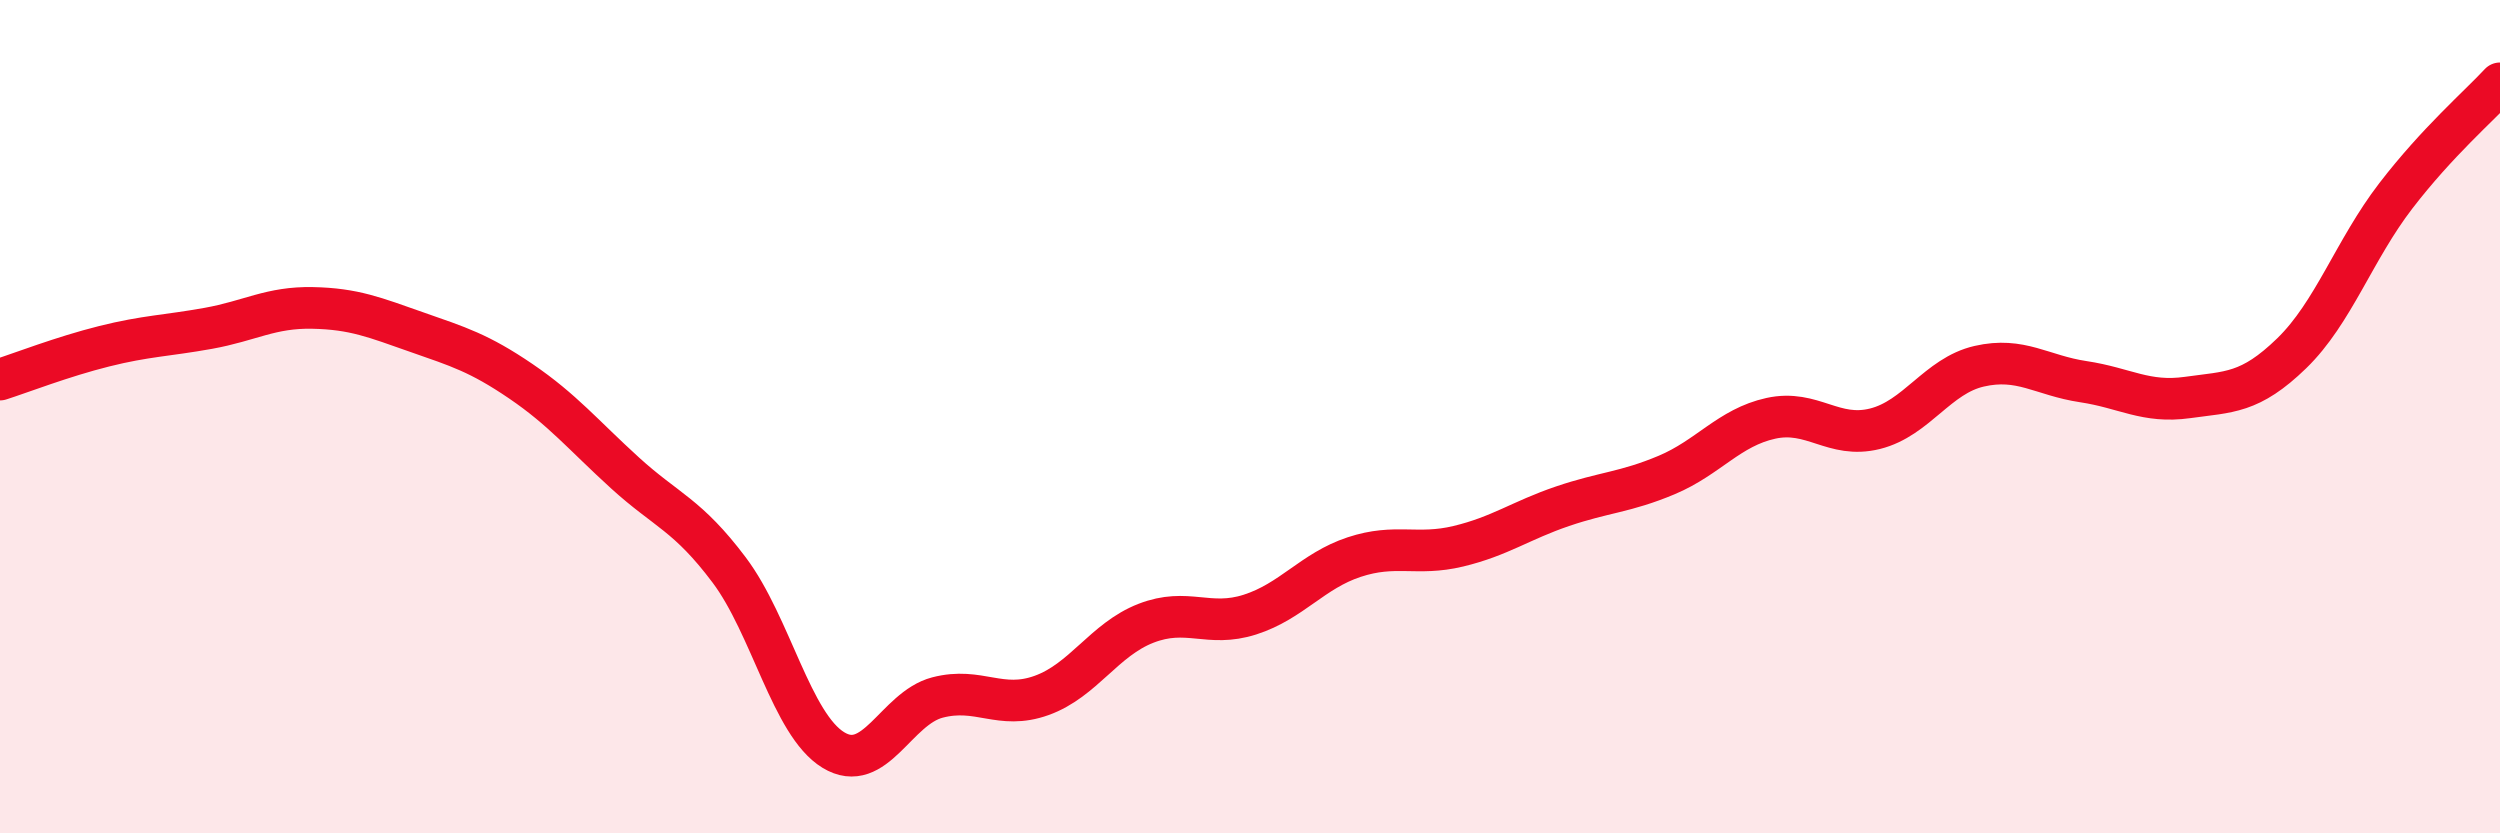 
    <svg width="60" height="20" viewBox="0 0 60 20" xmlns="http://www.w3.org/2000/svg">
      <path
        d="M 0,9.11 C 0.5,8.95 1.5,8.56 2.5,8.31 C 3.5,8.06 4,8.06 5,7.88 C 6,7.7 6.5,7.37 7.5,7.39 C 8.5,7.41 9,7.62 10,7.97 C 11,8.32 11.5,8.47 12.5,9.15 C 13.5,9.83 14,10.44 15,11.35 C 16,12.26 16.5,12.35 17.5,13.68 C 18.5,15.01 19,17.39 20,18 C 21,18.61 21.5,17 22.5,16.74 C 23.5,16.48 24,17.05 25,16.69 C 26,16.33 26.5,15.35 27.5,14.96 C 28.5,14.57 29,15.07 30,14.75 C 31,14.43 31.5,13.7 32.5,13.37 C 33.5,13.04 34,13.35 35,13.11 C 36,12.87 36.5,12.49 37.5,12.15 C 38.5,11.81 39,11.82 40,11.4 C 41,10.98 41.5,10.26 42.5,10.04 C 43.5,9.82 44,10.54 45,10.29 C 46,10.04 46.5,9.02 47.5,8.79 C 48.5,8.56 49,9.01 50,9.16 C 51,9.31 51.5,9.68 52.5,9.54 C 53.5,9.4 54,9.45 55,8.48 C 56,7.51 56.5,6 57.5,4.7 C 58.5,3.4 59.5,2.54 60,2L60 20L0 20Z"
        fill="#EB0A25"
        opacity="0.1"
        stroke-linecap="round"
        stroke-linejoin="round"
      />
      <path
        d="M 0,9.11 C 0.5,8.95 1.5,8.56 2.5,8.31 C 3.5,8.06 4,8.06 5,7.88 C 6,7.7 6.5,7.37 7.5,7.39 C 8.5,7.41 9,7.62 10,7.97 C 11,8.32 11.5,8.47 12.5,9.15 C 13.5,9.83 14,10.44 15,11.35 C 16,12.26 16.5,12.35 17.5,13.68 C 18.5,15.01 19,17.39 20,18 C 21,18.61 21.5,17 22.5,16.74 C 23.5,16.48 24,17.05 25,16.69 C 26,16.33 26.5,15.35 27.5,14.96 C 28.5,14.57 29,15.07 30,14.75 C 31,14.43 31.5,13.7 32.5,13.37 C 33.5,13.04 34,13.35 35,13.11 C 36,12.87 36.5,12.49 37.5,12.15 C 38.5,11.81 39,11.82 40,11.4 C 41,10.98 41.5,10.26 42.5,10.04 C 43.5,9.82 44,10.54 45,10.29 C 46,10.04 46.5,9.02 47.5,8.79 C 48.5,8.56 49,9.01 50,9.16 C 51,9.31 51.5,9.68 52.5,9.54 C 53.5,9.4 54,9.45 55,8.48 C 56,7.51 56.5,6 57.5,4.7 C 58.5,3.4 59.5,2.54 60,2"
        stroke="#EB0A25"
        stroke-width="1"
        fill="none"
        stroke-linecap="round"
        stroke-linejoin="round"
      />
    </svg>
  